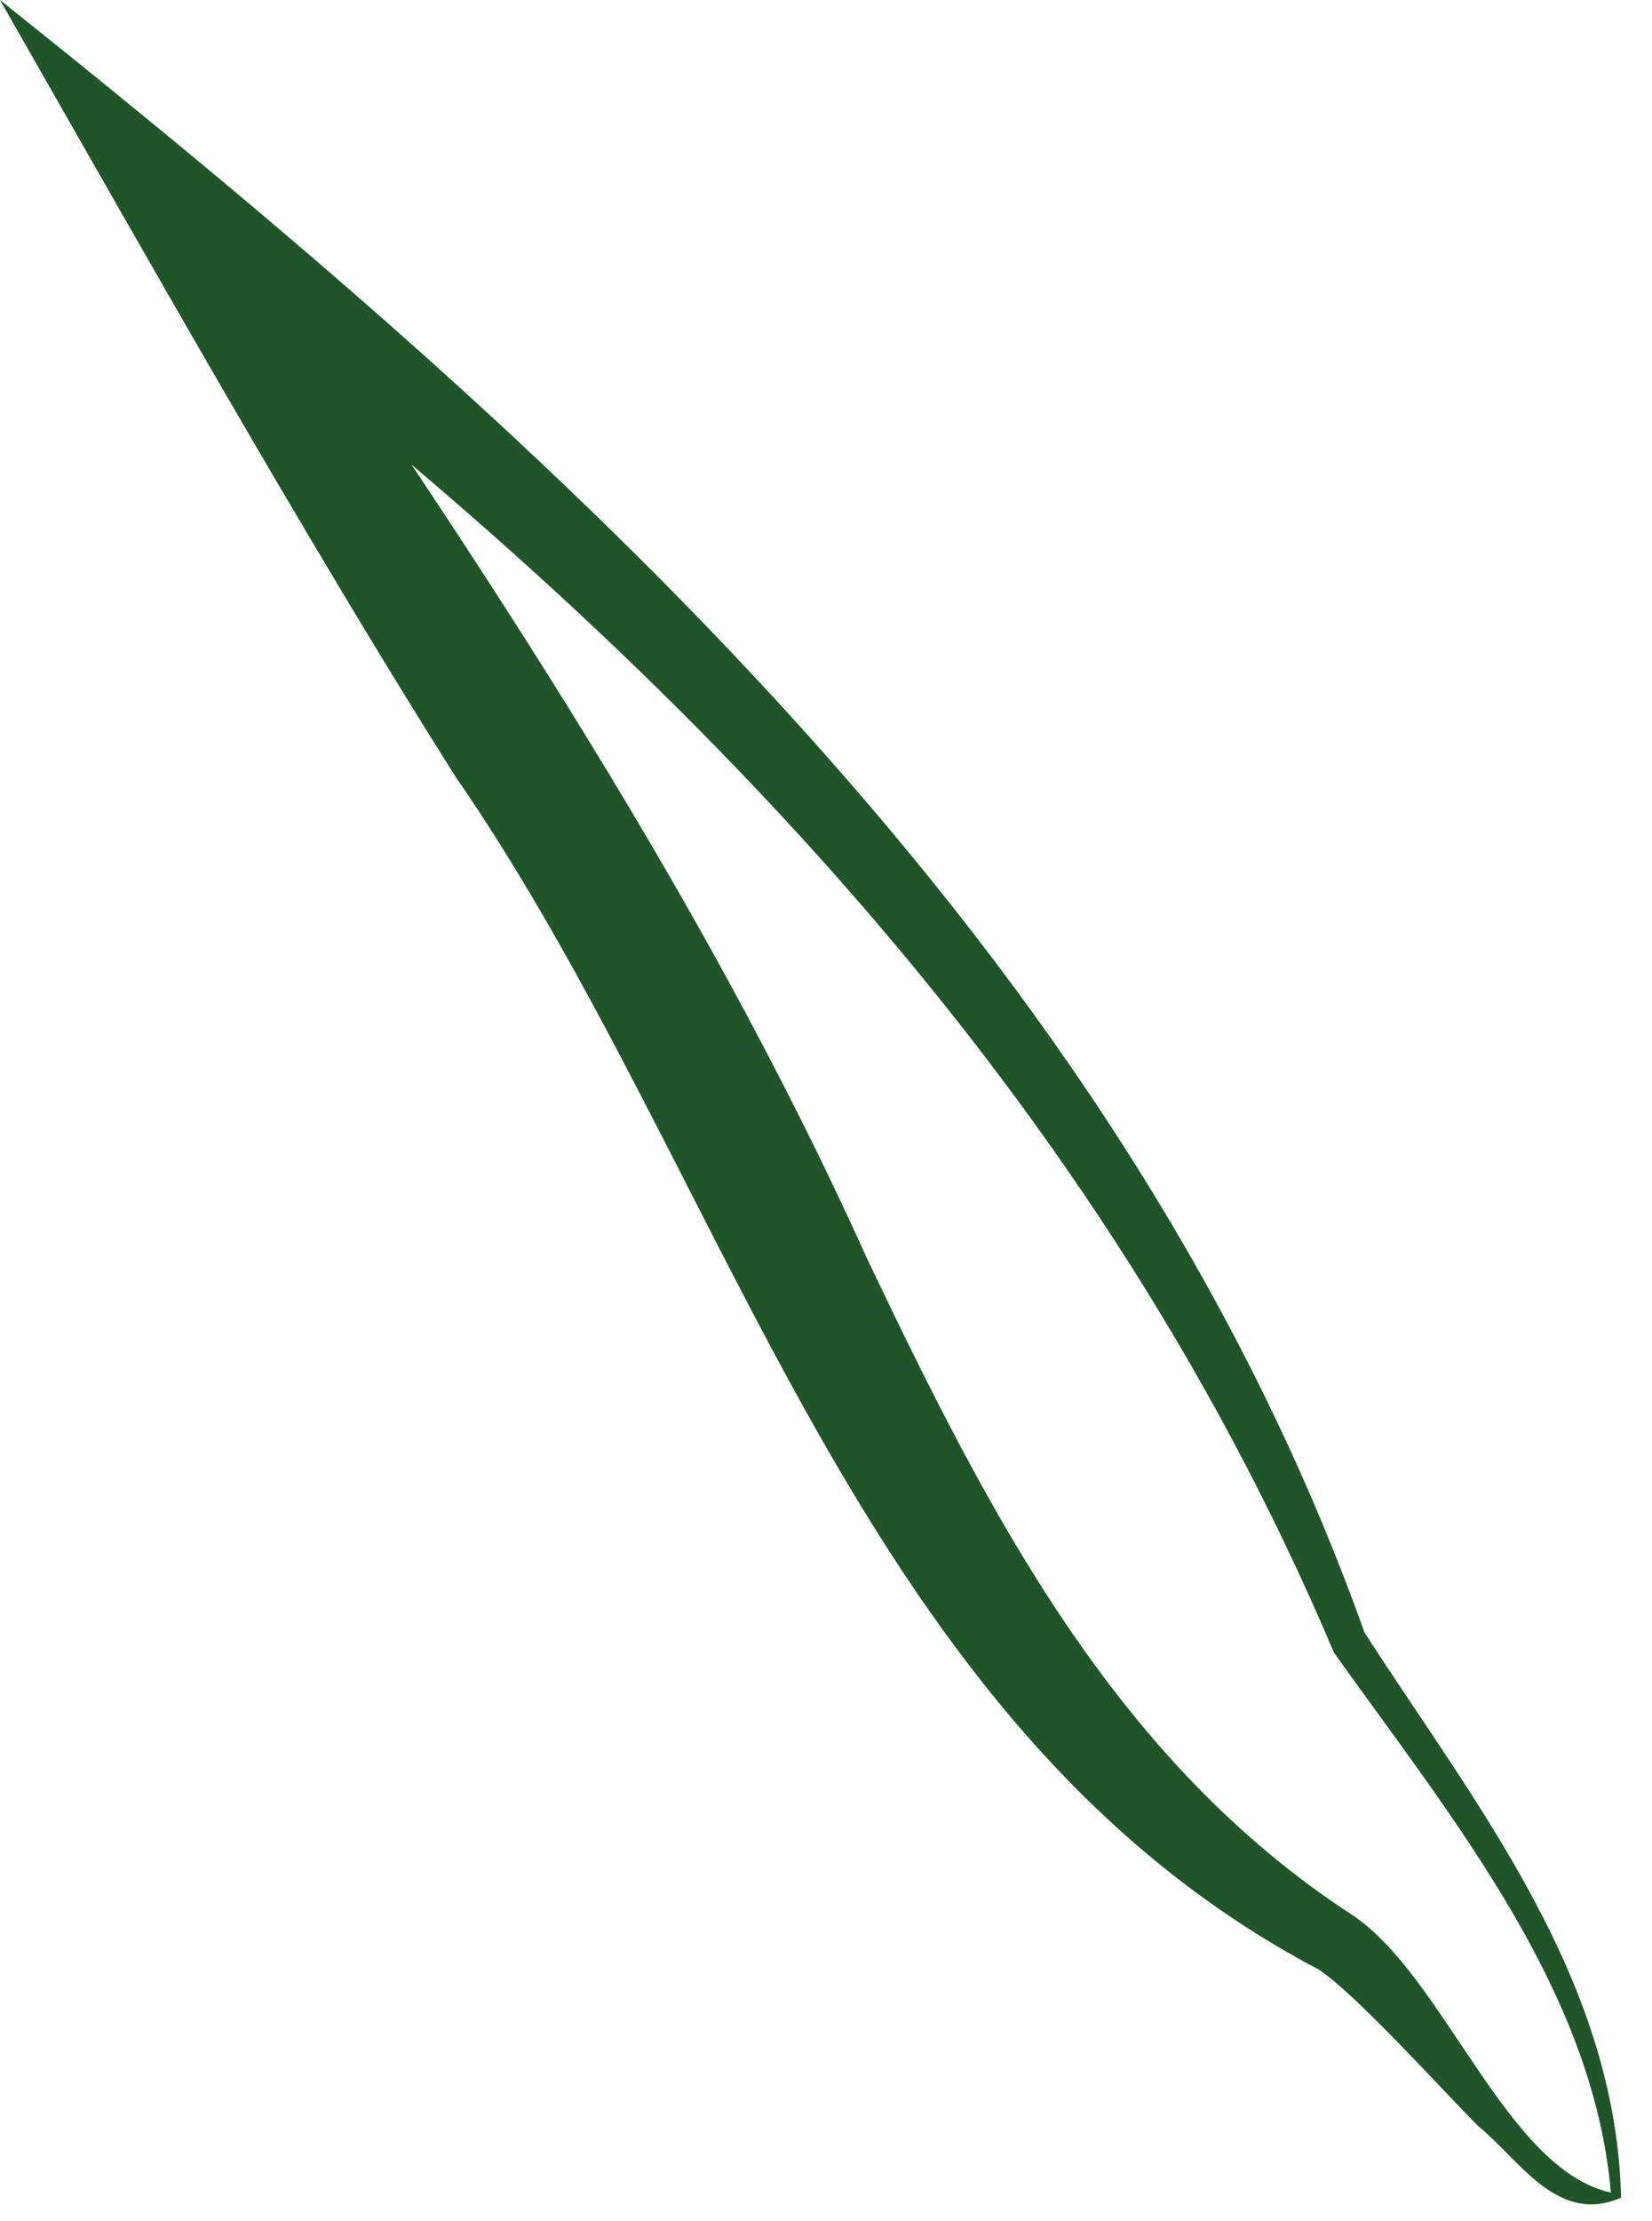 <?xml version="1.0" encoding="utf-8"?>
<svg xmlns="http://www.w3.org/2000/svg" fill="none" height="100%" overflow="visible" preserveAspectRatio="none" style="display: block;" viewBox="0 0 32 43" width="100%">
<path d="M31.204 42.445C30.86 38.519 28.153 35.232 25.84 31.994C21.065 20.707 12.6 12.267 2.904 4.956C2.854 4.956 4.331 3.582 4.282 3.582C8.859 10.206 13.486 17.027 16.783 24.338C19.146 29.295 21.607 34.103 26.233 37.097C28.005 38.323 29.186 42.003 31.204 42.445ZM31.401 42.543C30.171 43.083 29.432 41.807 28.645 41.169C27.956 40.482 26.283 38.617 25.544 38.127C16.587 33.416 14.175 22.768 8.81 15.015C5.808 10.255 2.805 4.907 0 0C10.828 8.636 21.705 18.352 26.43 31.601C28.547 34.888 31.303 38.274 31.401 42.543Z" fill="#205529" id="Vector"/>
</svg>